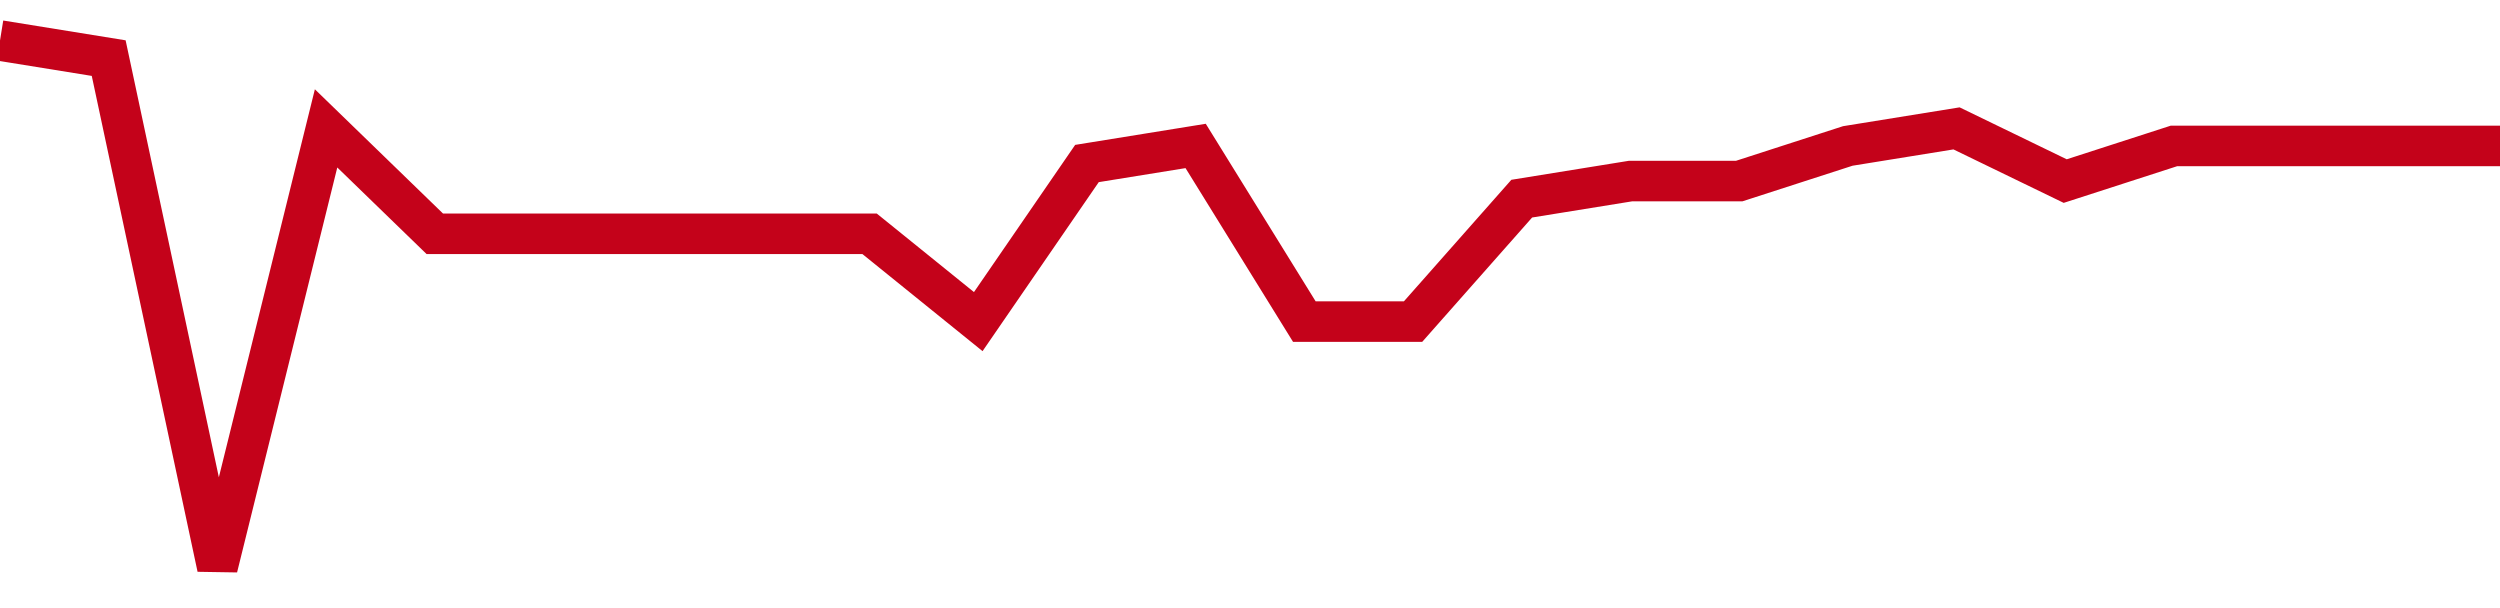 <!-- Generated with https://github.com/jxxe/sparkline/ --><svg viewBox="0 0 185 45" class="sparkline" xmlns="http://www.w3.org/2000/svg"><path class="sparkline--fill" d="M 0 3 L 0 3 L 8.043 4.3 L 16.087 42 L 24.13 9.5 L 32.174 17.3 L 40.217 17.3 L 48.261 17.3 L 56.304 17.3 L 64.348 17.3 L 72.391 23.8 L 80.435 12.1 L 88.478 10.8 L 96.522 23.8 L 104.565 23.8 L 112.609 14.7 L 120.652 13.4 L 128.696 13.4 L 136.739 10.8 L 144.783 9.5 L 152.826 13.4 L 160.87 10.8 L 168.913 10.8 L 176.957 10.8 L 185 10.8 V 45 L 0 45 Z" stroke="none" fill="none" ></path><path class="sparkline--line" d="M 0 3 L 0 3 L 8.043 4.3 L 16.087 42 L 24.13 9.5 L 32.174 17.3 L 40.217 17.3 L 48.261 17.3 L 56.304 17.3 L 64.348 17.3 L 72.391 23.8 L 80.435 12.1 L 88.478 10.8 L 96.522 23.8 L 104.565 23.8 L 112.609 14.7 L 120.652 13.4 L 128.696 13.4 L 136.739 10.8 L 144.783 9.5 L 152.826 13.4 L 160.87 10.8 L 168.913 10.8 L 176.957 10.8 L 185 10.8" fill="none" stroke-width="3" stroke="#C4021A" ></path></svg>